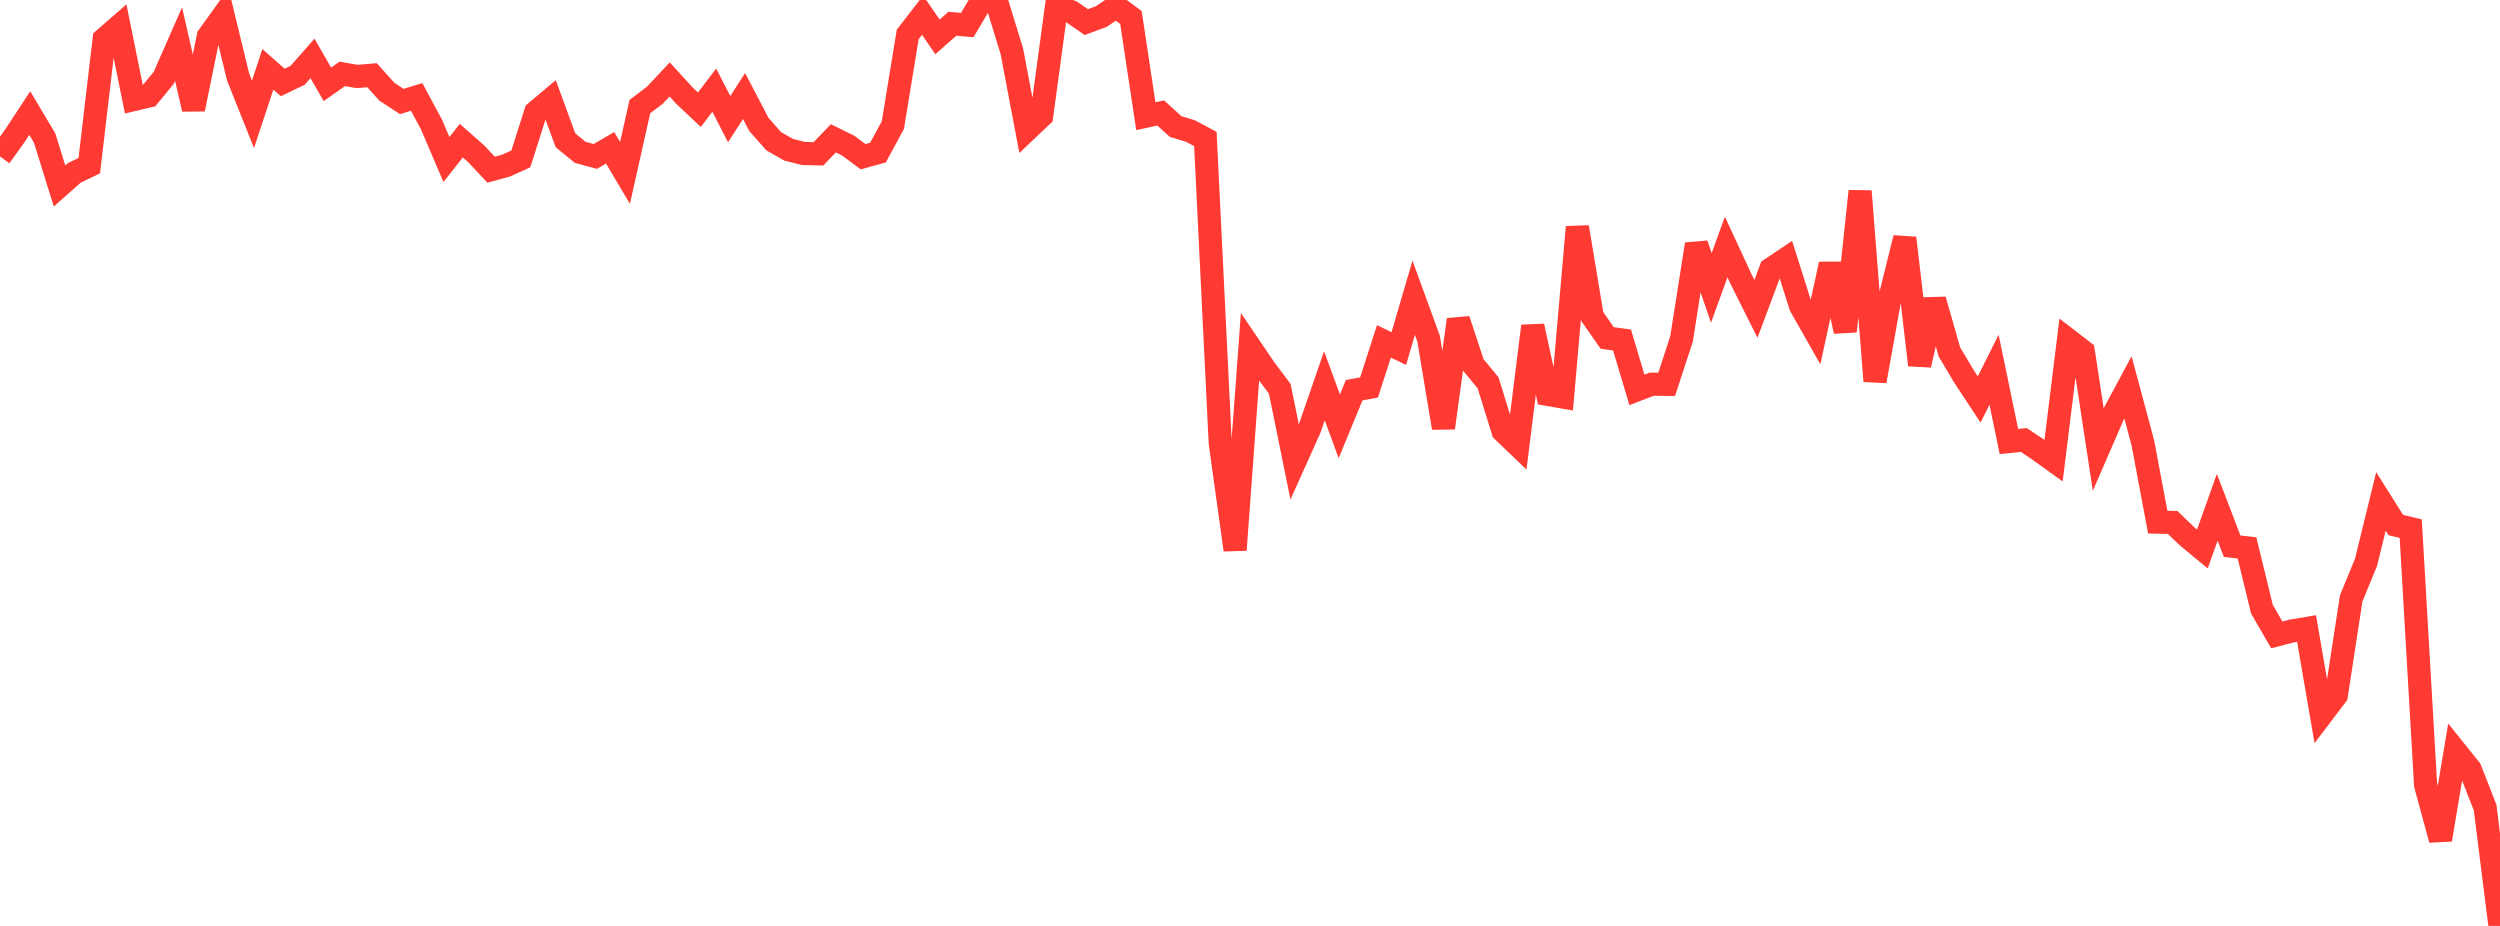 <?xml version="1.0" standalone="no"?>
<!DOCTYPE svg PUBLIC "-//W3C//DTD SVG 1.1//EN" "http://www.w3.org/Graphics/SVG/1.1/DTD/svg11.dtd">

<svg width="135" height="50" viewBox="0 0 135 50" preserveAspectRatio="none" 
  xmlns="http://www.w3.org/2000/svg"
  xmlns:xlink="http://www.w3.org/1999/xlink">


<polyline points="0.0, 8.451 0.804, 7.33 1.607, 6.107 2.411, 7.457 3.214, 10.043 4.018, 9.332 4.821, 8.946 5.625, 2.113 6.429, 1.413 7.232, 5.372 8.036, 5.182 8.839, 4.206 9.643, 2.378 10.446, 5.893 11.25, 1.962 12.054, 0.848 12.857, 4.159 13.661, 6.173 14.464, 3.744 15.268, 4.453 16.071, 4.068 16.875, 3.155 17.679, 4.554 18.482, 3.99 19.286, 4.13 20.089, 4.061 20.893, 4.955 21.696, 5.481 22.5, 5.234 23.304, 6.732 24.107, 8.615 24.911, 7.595 25.714, 8.304 26.518, 9.163 27.321, 8.945 28.125, 8.581 28.929, 6.056 29.732, 5.38 30.536, 7.578 31.339, 8.23 32.143, 8.447 32.946, 7.981 33.75, 9.335 34.554, 5.754 35.357, 5.147 36.161, 4.289 36.964, 5.169 37.768, 5.925 38.571, 4.868 39.375, 6.434 40.179, 5.185 40.982, 6.723 41.786, 7.63 42.589, 8.088 43.393, 8.288 44.196, 8.308 45.0, 7.469 45.804, 7.864 46.607, 8.463 47.411, 8.239 48.214, 6.756 49.018, 1.857 49.821, 0.821 50.625, 1.993 51.429, 1.282 52.232, 1.354 53.036, 0.0 53.839, 0.161 54.643, 2.782 55.446, 7.02 56.25, 6.258 57.054, 0.329 57.857, 0.638 58.661, 1.193 59.464, 0.896 60.268, 0.353 61.071, 0.945 61.875, 6.275 62.679, 6.101 63.482, 6.832 64.286, 7.076 65.089, 7.505 65.893, 23.924 66.696, 29.696 67.5, 18.739 68.304, 19.926 69.107, 20.994 69.911, 24.947 70.714, 23.162 71.518, 20.83 72.321, 23.022 73.125, 21.072 73.929, 20.92 74.732, 18.434 75.536, 18.823 76.339, 16.077 77.143, 18.281 77.946, 23.108 78.75, 17.262 79.554, 19.699 80.357, 20.674 81.161, 23.274 81.964, 24.044 82.768, 17.608 83.571, 21.298 84.375, 21.436 85.179, 12.262 85.982, 17.093 86.786, 18.249 87.589, 18.359 88.393, 21.052 89.196, 20.745 90.0, 20.755 90.804, 18.297 91.607, 13.188 92.411, 15.547 93.214, 13.34 94.018, 15.074 94.821, 16.679 95.625, 14.53 96.429, 13.99 97.232, 16.527 98.036, 17.943 98.839, 14.262 99.643, 17.889 100.446, 10.324 101.25, 20.581 102.054, 16.096 102.857, 12.852 103.661, 19.711 104.464, 16.189 105.268, 19.007 106.071, 20.35 106.875, 21.572 107.679, 19.964 108.482, 23.841 109.286, 23.759 110.089, 24.297 110.893, 24.876 111.696, 18.365 112.5, 18.984 113.304, 24.264 114.107, 22.415 114.911, 20.92 115.714, 23.915 116.518, 28.196 117.321, 28.212 118.125, 28.982 118.929, 29.647 119.732, 27.394 120.536, 29.496 121.339, 29.585 122.143, 32.893 122.946, 34.284 123.75, 34.076 124.554, 33.94 125.357, 38.606 126.161, 37.546 126.964, 32.315 127.768, 30.357 128.571, 27.077 129.375, 28.354 130.179, 28.546 130.982, 42.391 131.786, 45.344 132.589, 40.55 133.393, 41.553 134.196, 43.607 135.0, 50.0" fill="none" stroke="#ff3a33" stroke-width="1.25"/>

</svg>
